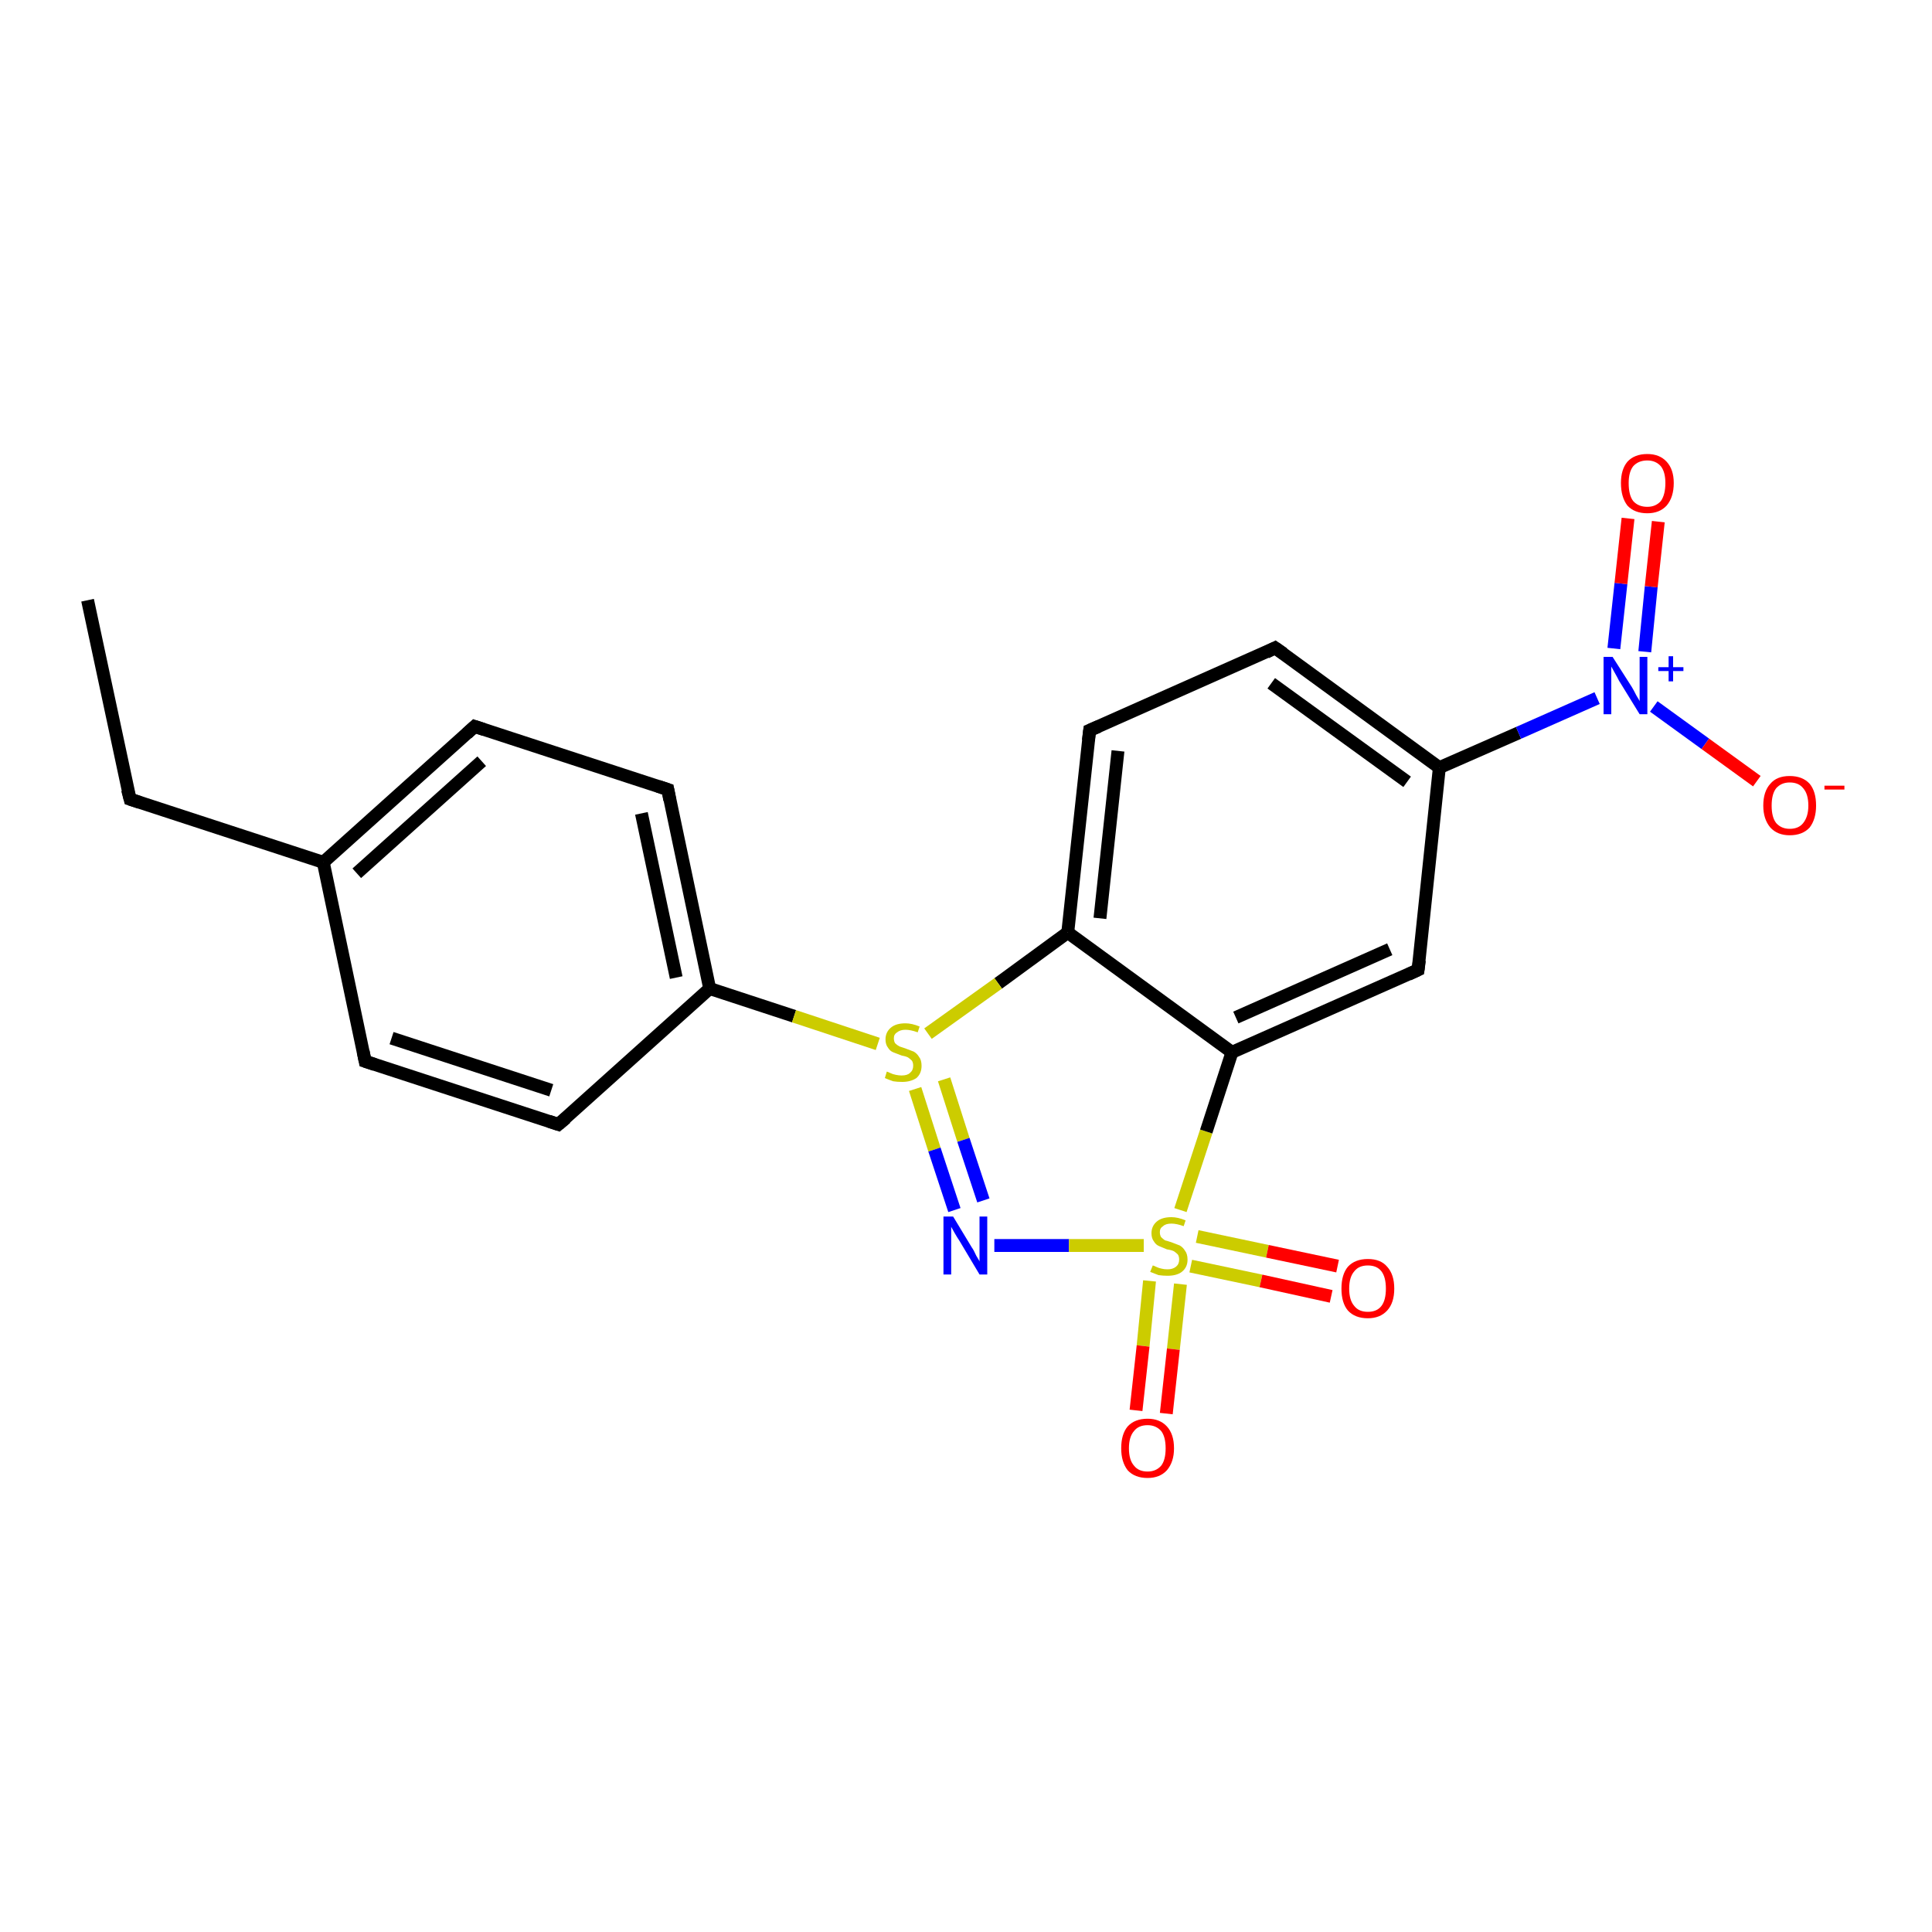 <?xml version='1.0' encoding='iso-8859-1'?>
<svg version='1.1' baseProfile='full'
              xmlns='http://www.w3.org/2000/svg'
                      xmlns:rdkit='http://www.rdkit.org/xml'
                      xmlns:xlink='http://www.w3.org/1999/xlink'
                  xml:space='preserve'
width='300px' height='300px' viewBox='0 0 300 300'>
<!-- END OF HEADER -->
<rect style='opacity:1.0;fill:#FFFFFF;stroke:none' width='300.0' height='300.0' x='0.0' y='0.0'> </rect>
<path class='bond-0 atom-0 atom-1' d='M 13.6,93.2 L 20.2,124.1' style='fill:none;fill-rule:evenodd;stroke:#000000;stroke-width:2.0px;stroke-linecap:butt;stroke-linejoin:miter;stroke-opacity:1' />
<path class='bond-1 atom-1 atom-2' d='M 20.2,124.1 L 50.2,133.9' style='fill:none;fill-rule:evenodd;stroke:#000000;stroke-width:2.0px;stroke-linecap:butt;stroke-linejoin:miter;stroke-opacity:1' />
<path class='bond-2 atom-2 atom-3' d='M 50.2,133.9 L 73.7,112.8' style='fill:none;fill-rule:evenodd;stroke:#000000;stroke-width:2.0px;stroke-linecap:butt;stroke-linejoin:miter;stroke-opacity:1' />
<path class='bond-2 atom-2 atom-3' d='M 55.4,135.6 L 74.8,118.2' style='fill:none;fill-rule:evenodd;stroke:#000000;stroke-width:2.0px;stroke-linecap:butt;stroke-linejoin:miter;stroke-opacity:1' />
<path class='bond-3 atom-3 atom-4' d='M 73.7,112.8 L 103.7,122.6' style='fill:none;fill-rule:evenodd;stroke:#000000;stroke-width:2.0px;stroke-linecap:butt;stroke-linejoin:miter;stroke-opacity:1' />
<path class='bond-4 atom-4 atom-5' d='M 103.7,122.6 L 110.2,153.5' style='fill:none;fill-rule:evenodd;stroke:#000000;stroke-width:2.0px;stroke-linecap:butt;stroke-linejoin:miter;stroke-opacity:1' />
<path class='bond-4 atom-4 atom-5' d='M 99.6,126.3 L 105.0,151.8' style='fill:none;fill-rule:evenodd;stroke:#000000;stroke-width:2.0px;stroke-linecap:butt;stroke-linejoin:miter;stroke-opacity:1' />
<path class='bond-5 atom-5 atom-6' d='M 110.2,153.5 L 86.7,174.6' style='fill:none;fill-rule:evenodd;stroke:#000000;stroke-width:2.0px;stroke-linecap:butt;stroke-linejoin:miter;stroke-opacity:1' />
<path class='bond-6 atom-6 atom-7' d='M 86.7,174.6 L 56.7,164.8' style='fill:none;fill-rule:evenodd;stroke:#000000;stroke-width:2.0px;stroke-linecap:butt;stroke-linejoin:miter;stroke-opacity:1' />
<path class='bond-6 atom-6 atom-7' d='M 85.6,169.3 L 60.8,161.2' style='fill:none;fill-rule:evenodd;stroke:#000000;stroke-width:2.0px;stroke-linecap:butt;stroke-linejoin:miter;stroke-opacity:1' />
<path class='bond-7 atom-5 atom-8' d='M 110.2,153.5 L 123.3,157.8' style='fill:none;fill-rule:evenodd;stroke:#000000;stroke-width:2.0px;stroke-linecap:butt;stroke-linejoin:miter;stroke-opacity:1' />
<path class='bond-7 atom-5 atom-8' d='M 123.3,157.8 L 136.3,162.1' style='fill:none;fill-rule:evenodd;stroke:#CCCC00;stroke-width:2.0px;stroke-linecap:butt;stroke-linejoin:miter;stroke-opacity:1' />
<path class='bond-8 atom-8 atom-9' d='M 142.1,169.1 L 145.1,178.5' style='fill:none;fill-rule:evenodd;stroke:#CCCC00;stroke-width:2.0px;stroke-linecap:butt;stroke-linejoin:miter;stroke-opacity:1' />
<path class='bond-8 atom-8 atom-9' d='M 145.1,178.5 L 148.2,187.9' style='fill:none;fill-rule:evenodd;stroke:#0000FF;stroke-width:2.0px;stroke-linecap:butt;stroke-linejoin:miter;stroke-opacity:1' />
<path class='bond-8 atom-8 atom-9' d='M 146.6,167.6 L 149.6,177.0' style='fill:none;fill-rule:evenodd;stroke:#CCCC00;stroke-width:2.0px;stroke-linecap:butt;stroke-linejoin:miter;stroke-opacity:1' />
<path class='bond-8 atom-8 atom-9' d='M 149.6,177.0 L 152.7,186.4' style='fill:none;fill-rule:evenodd;stroke:#0000FF;stroke-width:2.0px;stroke-linecap:butt;stroke-linejoin:miter;stroke-opacity:1' />
<path class='bond-9 atom-9 atom-10' d='M 154.4,193.4 L 166.0,193.4' style='fill:none;fill-rule:evenodd;stroke:#0000FF;stroke-width:2.0px;stroke-linecap:butt;stroke-linejoin:miter;stroke-opacity:1' />
<path class='bond-9 atom-9 atom-10' d='M 166.0,193.4 L 177.6,193.4' style='fill:none;fill-rule:evenodd;stroke:#CCCC00;stroke-width:2.0px;stroke-linecap:butt;stroke-linejoin:miter;stroke-opacity:1' />
<path class='bond-10 atom-10 atom-11' d='M 178.5,198.9 L 177.5,209.0' style='fill:none;fill-rule:evenodd;stroke:#CCCC00;stroke-width:2.0px;stroke-linecap:butt;stroke-linejoin:miter;stroke-opacity:1' />
<path class='bond-10 atom-10 atom-11' d='M 177.5,209.0 L 176.4,219.0' style='fill:none;fill-rule:evenodd;stroke:#FF0000;stroke-width:2.0px;stroke-linecap:butt;stroke-linejoin:miter;stroke-opacity:1' />
<path class='bond-10 atom-10 atom-11' d='M 183.3,199.4 L 182.2,209.5' style='fill:none;fill-rule:evenodd;stroke:#CCCC00;stroke-width:2.0px;stroke-linecap:butt;stroke-linejoin:miter;stroke-opacity:1' />
<path class='bond-10 atom-10 atom-11' d='M 182.2,209.5 L 181.1,219.5' style='fill:none;fill-rule:evenodd;stroke:#FF0000;stroke-width:2.0px;stroke-linecap:butt;stroke-linejoin:miter;stroke-opacity:1' />
<path class='bond-11 atom-10 atom-12' d='M 184.9,196.6 L 195.8,198.9' style='fill:none;fill-rule:evenodd;stroke:#CCCC00;stroke-width:2.0px;stroke-linecap:butt;stroke-linejoin:miter;stroke-opacity:1' />
<path class='bond-11 atom-10 atom-12' d='M 195.8,198.9 L 206.7,201.3' style='fill:none;fill-rule:evenodd;stroke:#FF0000;stroke-width:2.0px;stroke-linecap:butt;stroke-linejoin:miter;stroke-opacity:1' />
<path class='bond-11 atom-10 atom-12' d='M 185.9,192.0 L 196.8,194.3' style='fill:none;fill-rule:evenodd;stroke:#CCCC00;stroke-width:2.0px;stroke-linecap:butt;stroke-linejoin:miter;stroke-opacity:1' />
<path class='bond-11 atom-10 atom-12' d='M 196.8,194.3 L 207.7,196.6' style='fill:none;fill-rule:evenodd;stroke:#FF0000;stroke-width:2.0px;stroke-linecap:butt;stroke-linejoin:miter;stroke-opacity:1' />
<path class='bond-12 atom-10 atom-13' d='M 183.3,187.9 L 187.3,175.7' style='fill:none;fill-rule:evenodd;stroke:#CCCC00;stroke-width:2.0px;stroke-linecap:butt;stroke-linejoin:miter;stroke-opacity:1' />
<path class='bond-12 atom-10 atom-13' d='M 187.3,175.7 L 191.3,163.4' style='fill:none;fill-rule:evenodd;stroke:#000000;stroke-width:2.0px;stroke-linecap:butt;stroke-linejoin:miter;stroke-opacity:1' />
<path class='bond-13 atom-13 atom-14' d='M 191.3,163.4 L 220.2,150.6' style='fill:none;fill-rule:evenodd;stroke:#000000;stroke-width:2.0px;stroke-linecap:butt;stroke-linejoin:miter;stroke-opacity:1' />
<path class='bond-13 atom-13 atom-14' d='M 191.9,158.0 L 215.8,147.4' style='fill:none;fill-rule:evenodd;stroke:#000000;stroke-width:2.0px;stroke-linecap:butt;stroke-linejoin:miter;stroke-opacity:1' />
<path class='bond-14 atom-14 atom-15' d='M 220.2,150.6 L 223.5,119.2' style='fill:none;fill-rule:evenodd;stroke:#000000;stroke-width:2.0px;stroke-linecap:butt;stroke-linejoin:miter;stroke-opacity:1' />
<path class='bond-15 atom-15 atom-16' d='M 223.5,119.2 L 198.0,100.6' style='fill:none;fill-rule:evenodd;stroke:#000000;stroke-width:2.0px;stroke-linecap:butt;stroke-linejoin:miter;stroke-opacity:1' />
<path class='bond-15 atom-15 atom-16' d='M 218.5,121.4 L 197.4,106.1' style='fill:none;fill-rule:evenodd;stroke:#000000;stroke-width:2.0px;stroke-linecap:butt;stroke-linejoin:miter;stroke-opacity:1' />
<path class='bond-16 atom-16 atom-17' d='M 198.0,100.6 L 169.2,113.4' style='fill:none;fill-rule:evenodd;stroke:#000000;stroke-width:2.0px;stroke-linecap:butt;stroke-linejoin:miter;stroke-opacity:1' />
<path class='bond-17 atom-17 atom-18' d='M 169.2,113.4 L 165.8,144.8' style='fill:none;fill-rule:evenodd;stroke:#000000;stroke-width:2.0px;stroke-linecap:butt;stroke-linejoin:miter;stroke-opacity:1' />
<path class='bond-17 atom-17 atom-18' d='M 173.6,116.6 L 170.8,142.6' style='fill:none;fill-rule:evenodd;stroke:#000000;stroke-width:2.0px;stroke-linecap:butt;stroke-linejoin:miter;stroke-opacity:1' />
<path class='bond-18 atom-15 atom-19' d='M 223.5,119.2 L 235.8,113.8' style='fill:none;fill-rule:evenodd;stroke:#000000;stroke-width:2.0px;stroke-linecap:butt;stroke-linejoin:miter;stroke-opacity:1' />
<path class='bond-18 atom-15 atom-19' d='M 235.8,113.8 L 248.0,108.4' style='fill:none;fill-rule:evenodd;stroke:#0000FF;stroke-width:2.0px;stroke-linecap:butt;stroke-linejoin:miter;stroke-opacity:1' />
<path class='bond-19 atom-19 atom-20' d='M 256.8,109.7 L 264.8,115.5' style='fill:none;fill-rule:evenodd;stroke:#0000FF;stroke-width:2.0px;stroke-linecap:butt;stroke-linejoin:miter;stroke-opacity:1' />
<path class='bond-19 atom-19 atom-20' d='M 264.8,115.5 L 272.8,121.3' style='fill:none;fill-rule:evenodd;stroke:#FF0000;stroke-width:2.0px;stroke-linecap:butt;stroke-linejoin:miter;stroke-opacity:1' />
<path class='bond-20 atom-19 atom-21' d='M 255.4,101.2 L 256.4,91.1' style='fill:none;fill-rule:evenodd;stroke:#0000FF;stroke-width:2.0px;stroke-linecap:butt;stroke-linejoin:miter;stroke-opacity:1' />
<path class='bond-20 atom-19 atom-21' d='M 256.4,91.1 L 257.5,81.0' style='fill:none;fill-rule:evenodd;stroke:#FF0000;stroke-width:2.0px;stroke-linecap:butt;stroke-linejoin:miter;stroke-opacity:1' />
<path class='bond-20 atom-19 atom-21' d='M 250.6,100.7 L 251.7,90.6' style='fill:none;fill-rule:evenodd;stroke:#0000FF;stroke-width:2.0px;stroke-linecap:butt;stroke-linejoin:miter;stroke-opacity:1' />
<path class='bond-20 atom-19 atom-21' d='M 251.7,90.6 L 252.8,80.5' style='fill:none;fill-rule:evenodd;stroke:#FF0000;stroke-width:2.0px;stroke-linecap:butt;stroke-linejoin:miter;stroke-opacity:1' />
<path class='bond-21 atom-7 atom-2' d='M 56.7,164.8 L 50.2,133.9' style='fill:none;fill-rule:evenodd;stroke:#000000;stroke-width:2.0px;stroke-linecap:butt;stroke-linejoin:miter;stroke-opacity:1' />
<path class='bond-22 atom-18 atom-8' d='M 165.8,144.8 L 155.0,152.7' style='fill:none;fill-rule:evenodd;stroke:#000000;stroke-width:2.0px;stroke-linecap:butt;stroke-linejoin:miter;stroke-opacity:1' />
<path class='bond-22 atom-18 atom-8' d='M 155.0,152.7 L 144.1,160.5' style='fill:none;fill-rule:evenodd;stroke:#CCCC00;stroke-width:2.0px;stroke-linecap:butt;stroke-linejoin:miter;stroke-opacity:1' />
<path class='bond-23 atom-18 atom-13' d='M 165.8,144.8 L 191.3,163.4' style='fill:none;fill-rule:evenodd;stroke:#000000;stroke-width:2.0px;stroke-linecap:butt;stroke-linejoin:miter;stroke-opacity:1' />
<path d='M 19.8,122.6 L 20.2,124.1 L 21.7,124.6' style='fill:none;stroke:#000000;stroke-width:2.0px;stroke-linecap:butt;stroke-linejoin:miter;stroke-opacity:1;' />
<path d='M 72.5,113.9 L 73.7,112.8 L 75.2,113.3' style='fill:none;stroke:#000000;stroke-width:2.0px;stroke-linecap:butt;stroke-linejoin:miter;stroke-opacity:1;' />
<path d='M 102.2,122.1 L 103.7,122.6 L 104.0,124.2' style='fill:none;stroke:#000000;stroke-width:2.0px;stroke-linecap:butt;stroke-linejoin:miter;stroke-opacity:1;' />
<path d='M 87.9,173.6 L 86.7,174.6 L 85.2,174.1' style='fill:none;stroke:#000000;stroke-width:2.0px;stroke-linecap:butt;stroke-linejoin:miter;stroke-opacity:1;' />
<path d='M 58.2,165.3 L 56.7,164.8 L 56.4,163.3' style='fill:none;stroke:#000000;stroke-width:2.0px;stroke-linecap:butt;stroke-linejoin:miter;stroke-opacity:1;' />
<path d='M 218.7,151.3 L 220.2,150.6 L 220.4,149.1' style='fill:none;stroke:#000000;stroke-width:2.0px;stroke-linecap:butt;stroke-linejoin:miter;stroke-opacity:1;' />
<path d='M 199.3,101.5 L 198.0,100.6 L 196.6,101.3' style='fill:none;stroke:#000000;stroke-width:2.0px;stroke-linecap:butt;stroke-linejoin:miter;stroke-opacity:1;' />
<path d='M 170.6,112.8 L 169.2,113.4 L 169.0,115.0' style='fill:none;stroke:#000000;stroke-width:2.0px;stroke-linecap:butt;stroke-linejoin:miter;stroke-opacity:1;' />
<path class='atom-8' d='M 137.7 166.4
Q 137.8 166.4, 138.2 166.6
Q 138.6 166.8, 139.1 166.9
Q 139.6 167.0, 140.0 167.0
Q 140.9 167.0, 141.3 166.6
Q 141.8 166.2, 141.8 165.5
Q 141.8 165.0, 141.6 164.7
Q 141.3 164.4, 141.0 164.2
Q 140.6 164.0, 140.0 163.9
Q 139.2 163.6, 138.7 163.4
Q 138.2 163.2, 137.9 162.7
Q 137.5 162.2, 137.5 161.4
Q 137.5 160.3, 138.3 159.6
Q 139.1 158.9, 140.6 158.9
Q 141.6 158.9, 142.8 159.4
L 142.5 160.3
Q 141.4 159.9, 140.6 159.9
Q 139.8 159.9, 139.3 160.3
Q 138.8 160.6, 138.8 161.2
Q 138.8 161.7, 139.0 162.0
Q 139.3 162.3, 139.7 162.5
Q 140.0 162.6, 140.6 162.8
Q 141.4 163.1, 141.9 163.3
Q 142.4 163.6, 142.7 164.1
Q 143.1 164.6, 143.1 165.5
Q 143.1 166.7, 142.3 167.4
Q 141.4 168.0, 140.1 168.0
Q 139.3 168.0, 138.7 167.9
Q 138.1 167.7, 137.4 167.4
L 137.7 166.4
' fill='#CCCC00'/>
<path class='atom-9' d='M 148.0 188.9
L 150.9 193.7
Q 151.2 194.1, 151.6 195.0
Q 152.1 195.8, 152.1 195.9
L 152.1 188.9
L 153.3 188.9
L 153.3 197.9
L 152.1 197.9
L 149.0 192.7
Q 148.6 192.1, 148.2 191.4
Q 147.8 190.7, 147.7 190.5
L 147.7 197.9
L 146.5 197.9
L 146.5 188.9
L 148.0 188.9
' fill='#0000FF'/>
<path class='atom-10' d='M 179.0 196.5
Q 179.1 196.5, 179.5 196.7
Q 179.9 196.9, 180.4 197.0
Q 180.8 197.1, 181.3 197.1
Q 182.1 197.1, 182.6 196.7
Q 183.1 196.3, 183.1 195.6
Q 183.1 195.1, 182.9 194.8
Q 182.6 194.5, 182.3 194.3
Q 181.9 194.1, 181.2 194.0
Q 180.5 193.7, 180.0 193.5
Q 179.5 193.3, 179.2 192.8
Q 178.8 192.3, 178.8 191.5
Q 178.8 190.4, 179.6 189.7
Q 180.4 189.0, 181.9 189.0
Q 182.9 189.0, 184.1 189.5
L 183.8 190.4
Q 182.7 190.0, 181.9 190.0
Q 181.0 190.0, 180.6 190.4
Q 180.1 190.7, 180.1 191.3
Q 180.1 191.8, 180.3 192.1
Q 180.6 192.4, 180.9 192.6
Q 181.3 192.7, 181.9 192.9
Q 182.7 193.2, 183.2 193.4
Q 183.7 193.7, 184.0 194.2
Q 184.4 194.7, 184.4 195.6
Q 184.4 196.8, 183.5 197.5
Q 182.7 198.1, 181.3 198.1
Q 180.6 198.1, 179.9 198.0
Q 179.4 197.8, 178.6 197.5
L 179.0 196.5
' fill='#CCCC00'/>
<path class='atom-11' d='M 174.1 224.9
Q 174.1 222.7, 175.1 221.5
Q 176.2 220.3, 178.2 220.3
Q 180.1 220.3, 181.2 221.5
Q 182.3 222.7, 182.3 224.9
Q 182.3 227.0, 181.2 228.3
Q 180.1 229.5, 178.2 229.5
Q 176.2 229.5, 175.1 228.3
Q 174.1 227.0, 174.1 224.9
M 178.2 228.5
Q 179.5 228.5, 180.3 227.6
Q 181.0 226.7, 181.0 224.9
Q 181.0 223.1, 180.3 222.2
Q 179.5 221.3, 178.2 221.3
Q 176.8 221.3, 176.1 222.2
Q 175.3 223.1, 175.3 224.9
Q 175.3 226.7, 176.1 227.6
Q 176.8 228.5, 178.2 228.5
' fill='#FF0000'/>
<path class='atom-12' d='M 208.3 200.1
Q 208.3 197.9, 209.3 196.7
Q 210.4 195.5, 212.4 195.5
Q 214.4 195.5, 215.4 196.7
Q 216.5 197.9, 216.5 200.1
Q 216.5 202.3, 215.4 203.5
Q 214.3 204.7, 212.4 204.7
Q 210.4 204.7, 209.3 203.5
Q 208.3 202.3, 208.3 200.1
M 212.4 203.7
Q 213.8 203.7, 214.5 202.8
Q 215.2 201.9, 215.2 200.1
Q 215.2 198.3, 214.5 197.4
Q 213.8 196.5, 212.4 196.5
Q 211.0 196.5, 210.3 197.4
Q 209.5 198.3, 209.5 200.1
Q 209.5 201.9, 210.3 202.8
Q 211.0 203.7, 212.4 203.7
' fill='#FF0000'/>
<path class='atom-19' d='M 250.4 102.0
L 253.4 106.7
Q 253.7 107.2, 254.1 108.0
Q 254.6 108.8, 254.6 108.9
L 254.6 102.0
L 255.8 102.0
L 255.8 110.9
L 254.6 110.9
L 251.4 105.7
Q 251.1 105.1, 250.7 104.4
Q 250.3 103.7, 250.2 103.5
L 250.2 110.9
L 249.0 110.9
L 249.0 102.0
L 250.4 102.0
' fill='#0000FF'/>
<path class='atom-19' d='M 257.5 103.6
L 259.1 103.6
L 259.1 101.9
L 259.8 101.9
L 259.8 103.6
L 261.4 103.6
L 261.4 104.2
L 259.8 104.2
L 259.8 105.8
L 259.1 105.8
L 259.1 104.2
L 257.5 104.2
L 257.5 103.6
' fill='#0000FF'/>
<path class='atom-20' d='M 273.8 125.1
Q 273.8 122.9, 274.9 121.7
Q 275.9 120.5, 277.9 120.5
Q 279.9 120.5, 281.0 121.7
Q 282.0 122.9, 282.0 125.1
Q 282.0 127.2, 281.0 128.5
Q 279.9 129.7, 277.9 129.7
Q 276.0 129.7, 274.9 128.5
Q 273.8 127.2, 273.8 125.1
M 277.9 128.7
Q 279.3 128.7, 280.0 127.8
Q 280.8 126.8, 280.8 125.1
Q 280.8 123.3, 280.0 122.4
Q 279.3 121.5, 277.9 121.5
Q 276.6 121.5, 275.8 122.4
Q 275.1 123.3, 275.1 125.1
Q 275.1 126.9, 275.8 127.8
Q 276.6 128.7, 277.9 128.7
' fill='#FF0000'/>
<path class='atom-20' d='M 283.3 122.0
L 286.4 122.0
L 286.4 122.6
L 283.3 122.6
L 283.3 122.0
' fill='#FF0000'/>
<path class='atom-21' d='M 251.7 75.0
Q 251.7 72.9, 252.7 71.7
Q 253.8 70.5, 255.8 70.5
Q 257.7 70.5, 258.8 71.7
Q 259.9 72.9, 259.9 75.0
Q 259.9 77.2, 258.8 78.5
Q 257.7 79.7, 255.8 79.7
Q 253.8 79.7, 252.7 78.5
Q 251.7 77.2, 251.7 75.0
M 255.8 78.7
Q 257.1 78.7, 257.9 77.8
Q 258.6 76.8, 258.6 75.0
Q 258.6 73.3, 257.9 72.4
Q 257.1 71.5, 255.8 71.5
Q 254.4 71.5, 253.6 72.4
Q 252.9 73.3, 252.9 75.0
Q 252.9 76.9, 253.6 77.8
Q 254.4 78.7, 255.8 78.7
' fill='#FF0000'/>
</svg>
